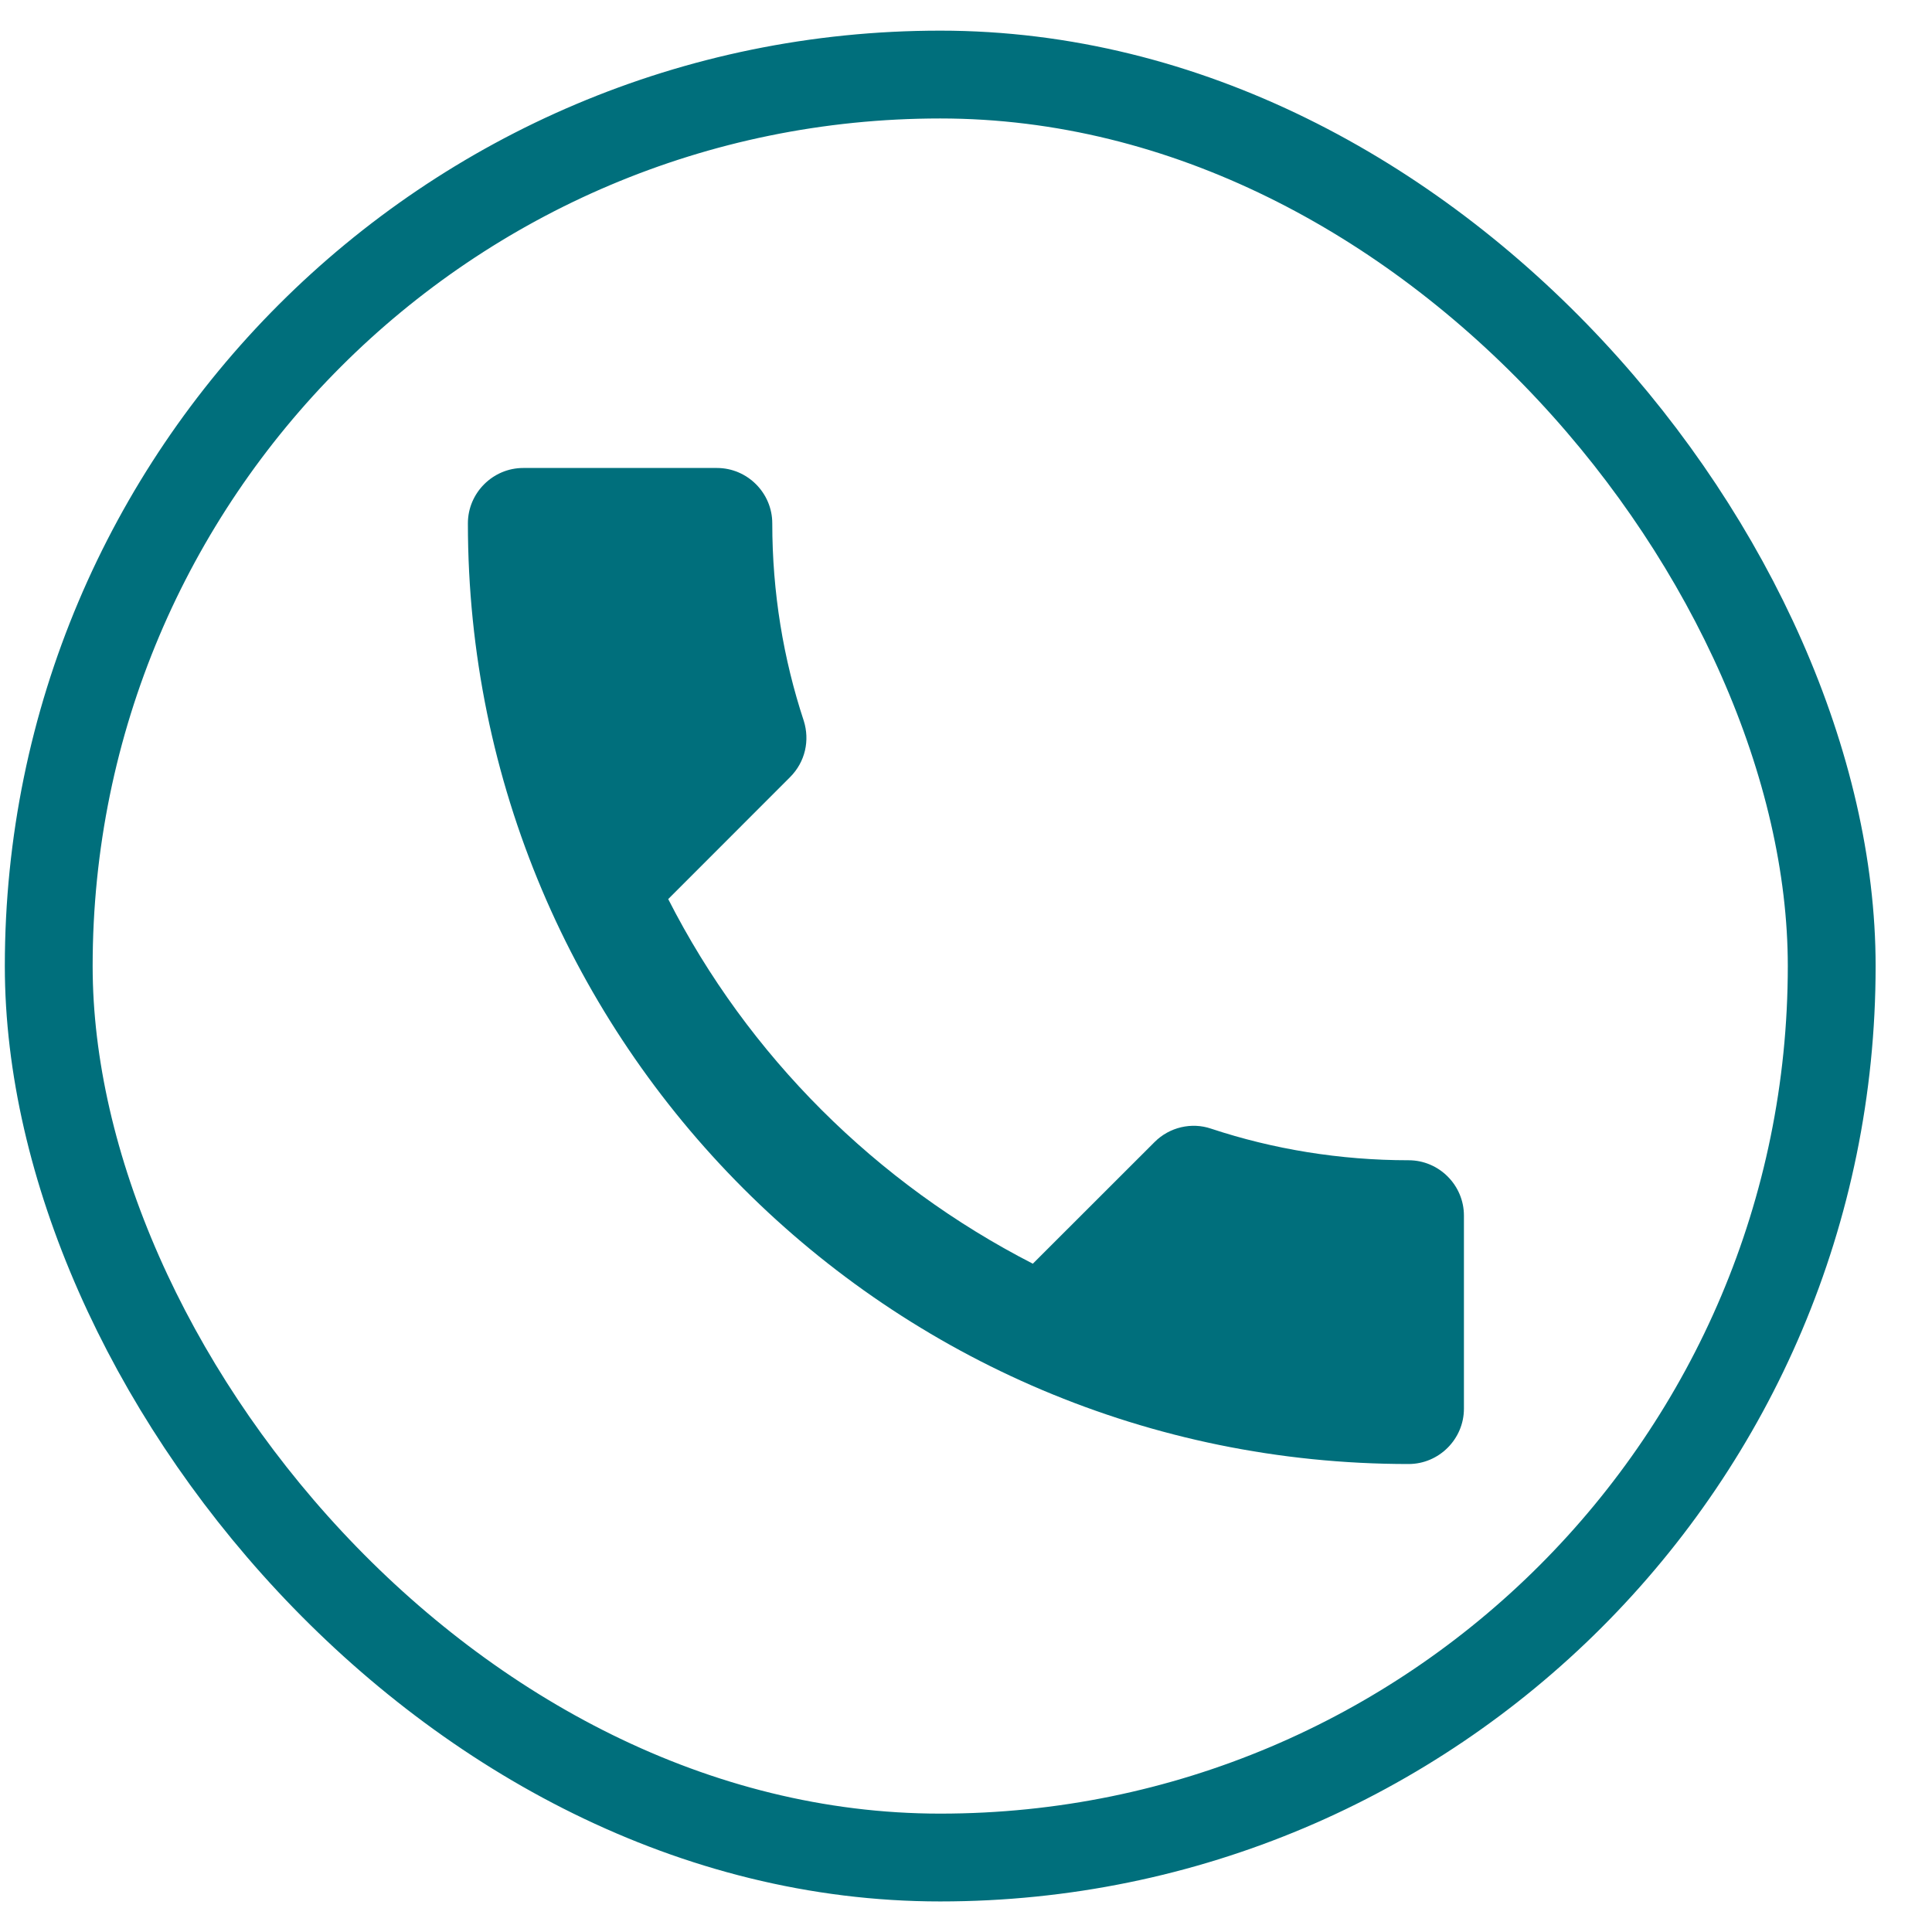 <?xml version="1.0" encoding="UTF-8"?> <svg xmlns="http://www.w3.org/2000/svg" width="22" height="22" viewBox="0 0 22 22" fill="none"> <path d="M7.609 10.238C8.516 12.021 9.978 13.476 11.761 14.39L13.148 13.004C13.318 12.834 13.57 12.777 13.79 12.852C14.496 13.086 15.258 13.212 16.04 13.212C16.386 13.212 16.67 13.495 16.67 13.842V16.041C16.67 16.387 16.386 16.671 16.04 16.671C10.123 16.671 5.328 11.876 5.328 5.959C5.328 5.613 5.612 5.329 5.958 5.329H8.164C8.51 5.329 8.794 5.613 8.794 5.959C8.794 6.747 8.92 7.503 9.153 8.209C9.222 8.429 9.172 8.675 8.995 8.851L7.609 10.238Z" fill="#006F7C"></path> <rect x="0.555" y="0.849" width="20.303" height="20.303" rx="10.151" stroke="#006F7C"></rect> </svg> 